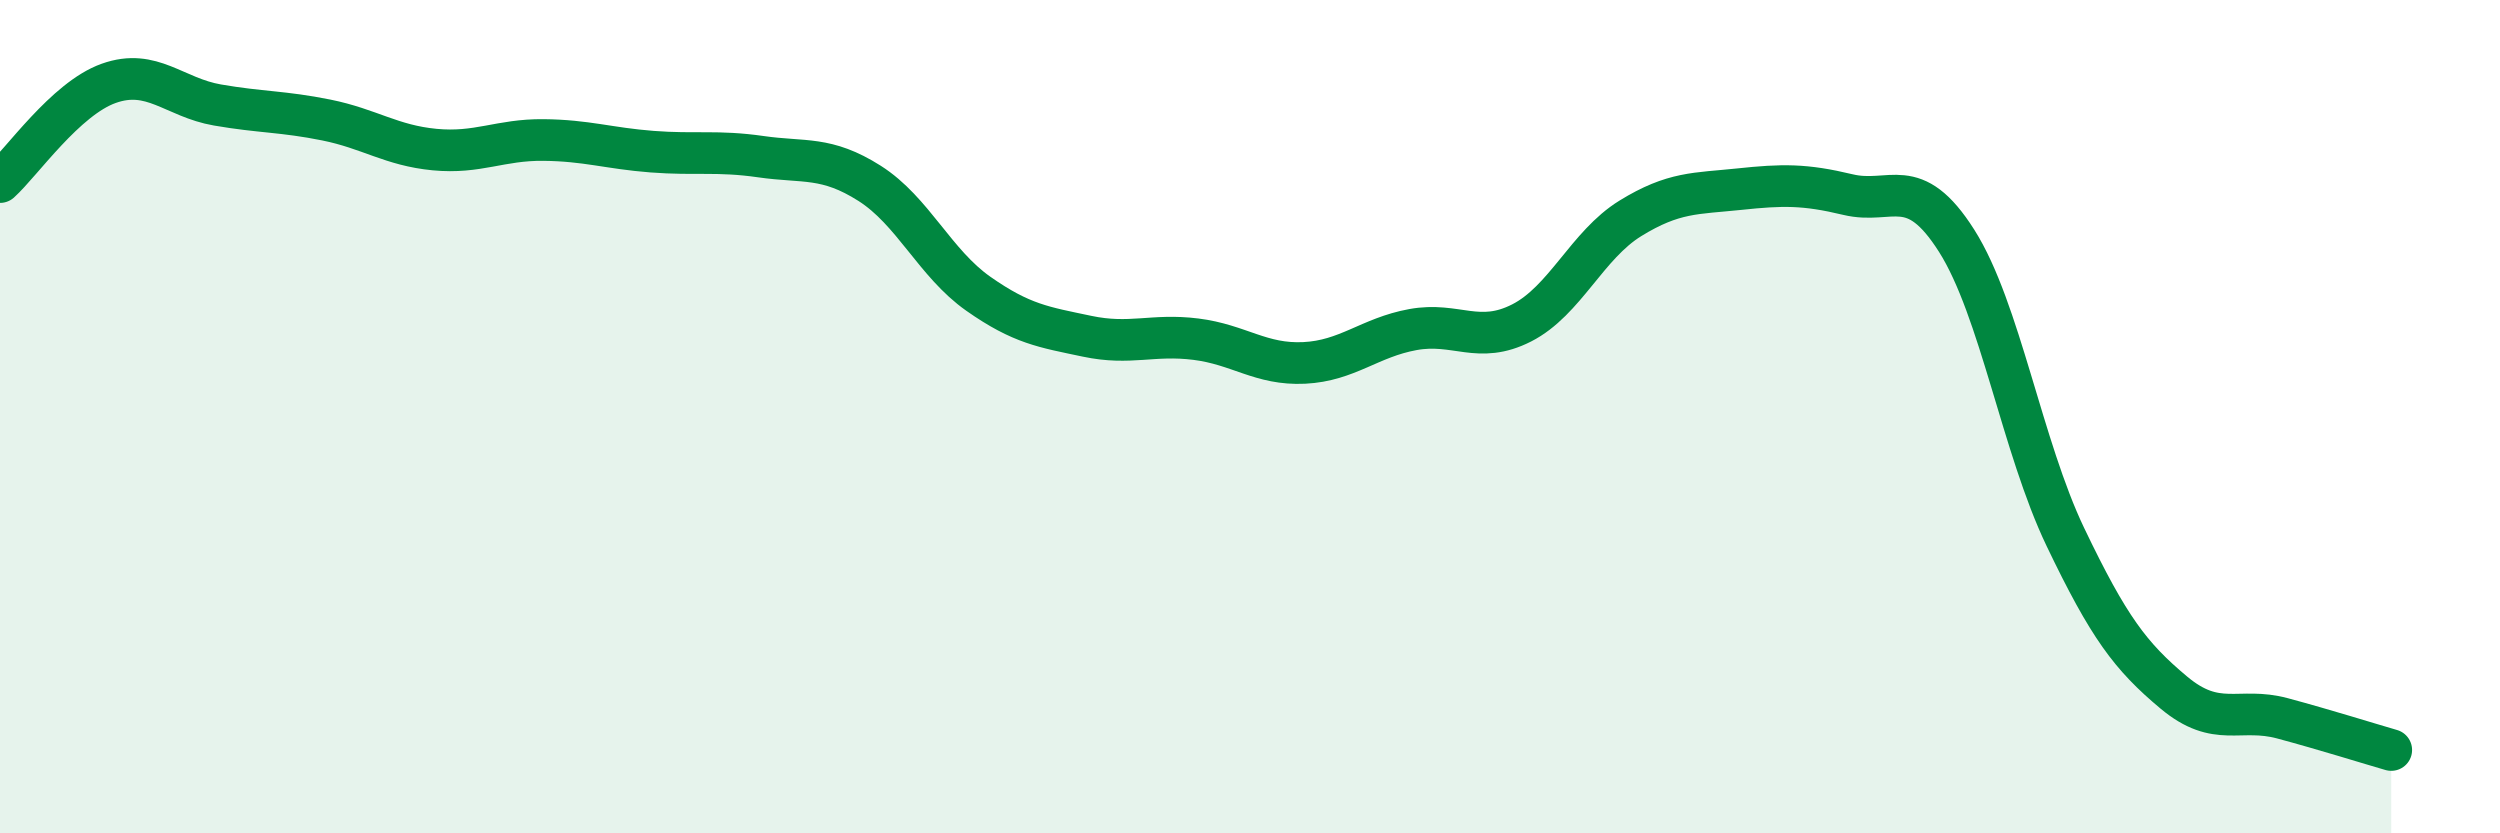 
    <svg width="60" height="20" viewBox="0 0 60 20" xmlns="http://www.w3.org/2000/svg">
      <path
        d="M 0,4.37 C 0.52,3.9 1.57,2.37 2.61,2 C 3.65,1.63 4.18,2.34 5.22,2.52 C 6.26,2.7 6.79,2.67 7.83,2.88 C 8.87,3.09 9.39,3.49 10.43,3.59 C 11.47,3.69 12,3.35 13.04,3.36 C 14.08,3.37 14.61,3.56 15.65,3.64 C 16.69,3.72 17.22,3.61 18.26,3.76 C 19.3,3.91 19.83,3.74 20.87,4.4 C 21.91,5.06 22.44,6.32 23.48,7.05 C 24.52,7.78 25.05,7.85 26.09,8.07 C 27.13,8.29 27.66,8.01 28.7,8.14 C 29.74,8.27 30.26,8.76 31.3,8.71 C 32.34,8.66 32.87,8.1 33.91,7.91 C 34.95,7.72 35.48,8.28 36.52,7.75 C 37.56,7.22 38.09,5.88 39.13,5.24 C 40.17,4.6 40.7,4.65 41.74,4.54 C 42.78,4.43 43.31,4.42 44.35,4.67 C 45.39,4.92 45.92,4.14 46.96,5.78 C 48,7.42 48.53,10.72 49.57,12.89 C 50.61,15.06 51.13,15.75 52.17,16.62 C 53.21,17.49 53.74,16.96 54.78,17.24 C 55.82,17.52 56.87,17.85 57.39,18L57.39 20L0 20Z"
        fill="#008740"
        opacity="0.1"
        stroke-linecap="round"
        stroke-linejoin="round"
      />
      <path
        d="M 0,4.37 C 0.52,3.9 1.57,2.37 2.61,2 C 3.65,1.63 4.18,2.34 5.22,2.52 C 6.26,2.7 6.79,2.67 7.83,2.88 C 8.87,3.09 9.39,3.49 10.43,3.59 C 11.47,3.69 12,3.35 13.04,3.36 C 14.08,3.37 14.61,3.56 15.65,3.64 C 16.69,3.72 17.22,3.61 18.26,3.76 C 19.3,3.91 19.83,3.74 20.87,4.4 C 21.91,5.06 22.44,6.32 23.48,7.05 C 24.52,7.78 25.05,7.85 26.09,8.07 C 27.13,8.29 27.66,8.01 28.7,8.14 C 29.74,8.27 30.26,8.76 31.3,8.71 C 32.34,8.66 32.87,8.1 33.91,7.91 C 34.95,7.72 35.48,8.28 36.52,7.75 C 37.56,7.22 38.09,5.88 39.13,5.24 C 40.17,4.6 40.7,4.65 41.74,4.54 C 42.78,4.43 43.31,4.42 44.35,4.67 C 45.39,4.92 45.92,4.14 46.96,5.78 C 48,7.42 48.53,10.72 49.57,12.89 C 50.61,15.06 51.13,15.75 52.17,16.62 C 53.21,17.49 53.74,16.96 54.78,17.24 C 55.82,17.52 56.87,17.85 57.39,18"
        stroke="#008740"
        stroke-width="1"
        fill="none"
        stroke-linecap="round"
        stroke-linejoin="round"
      />
    </svg>
  